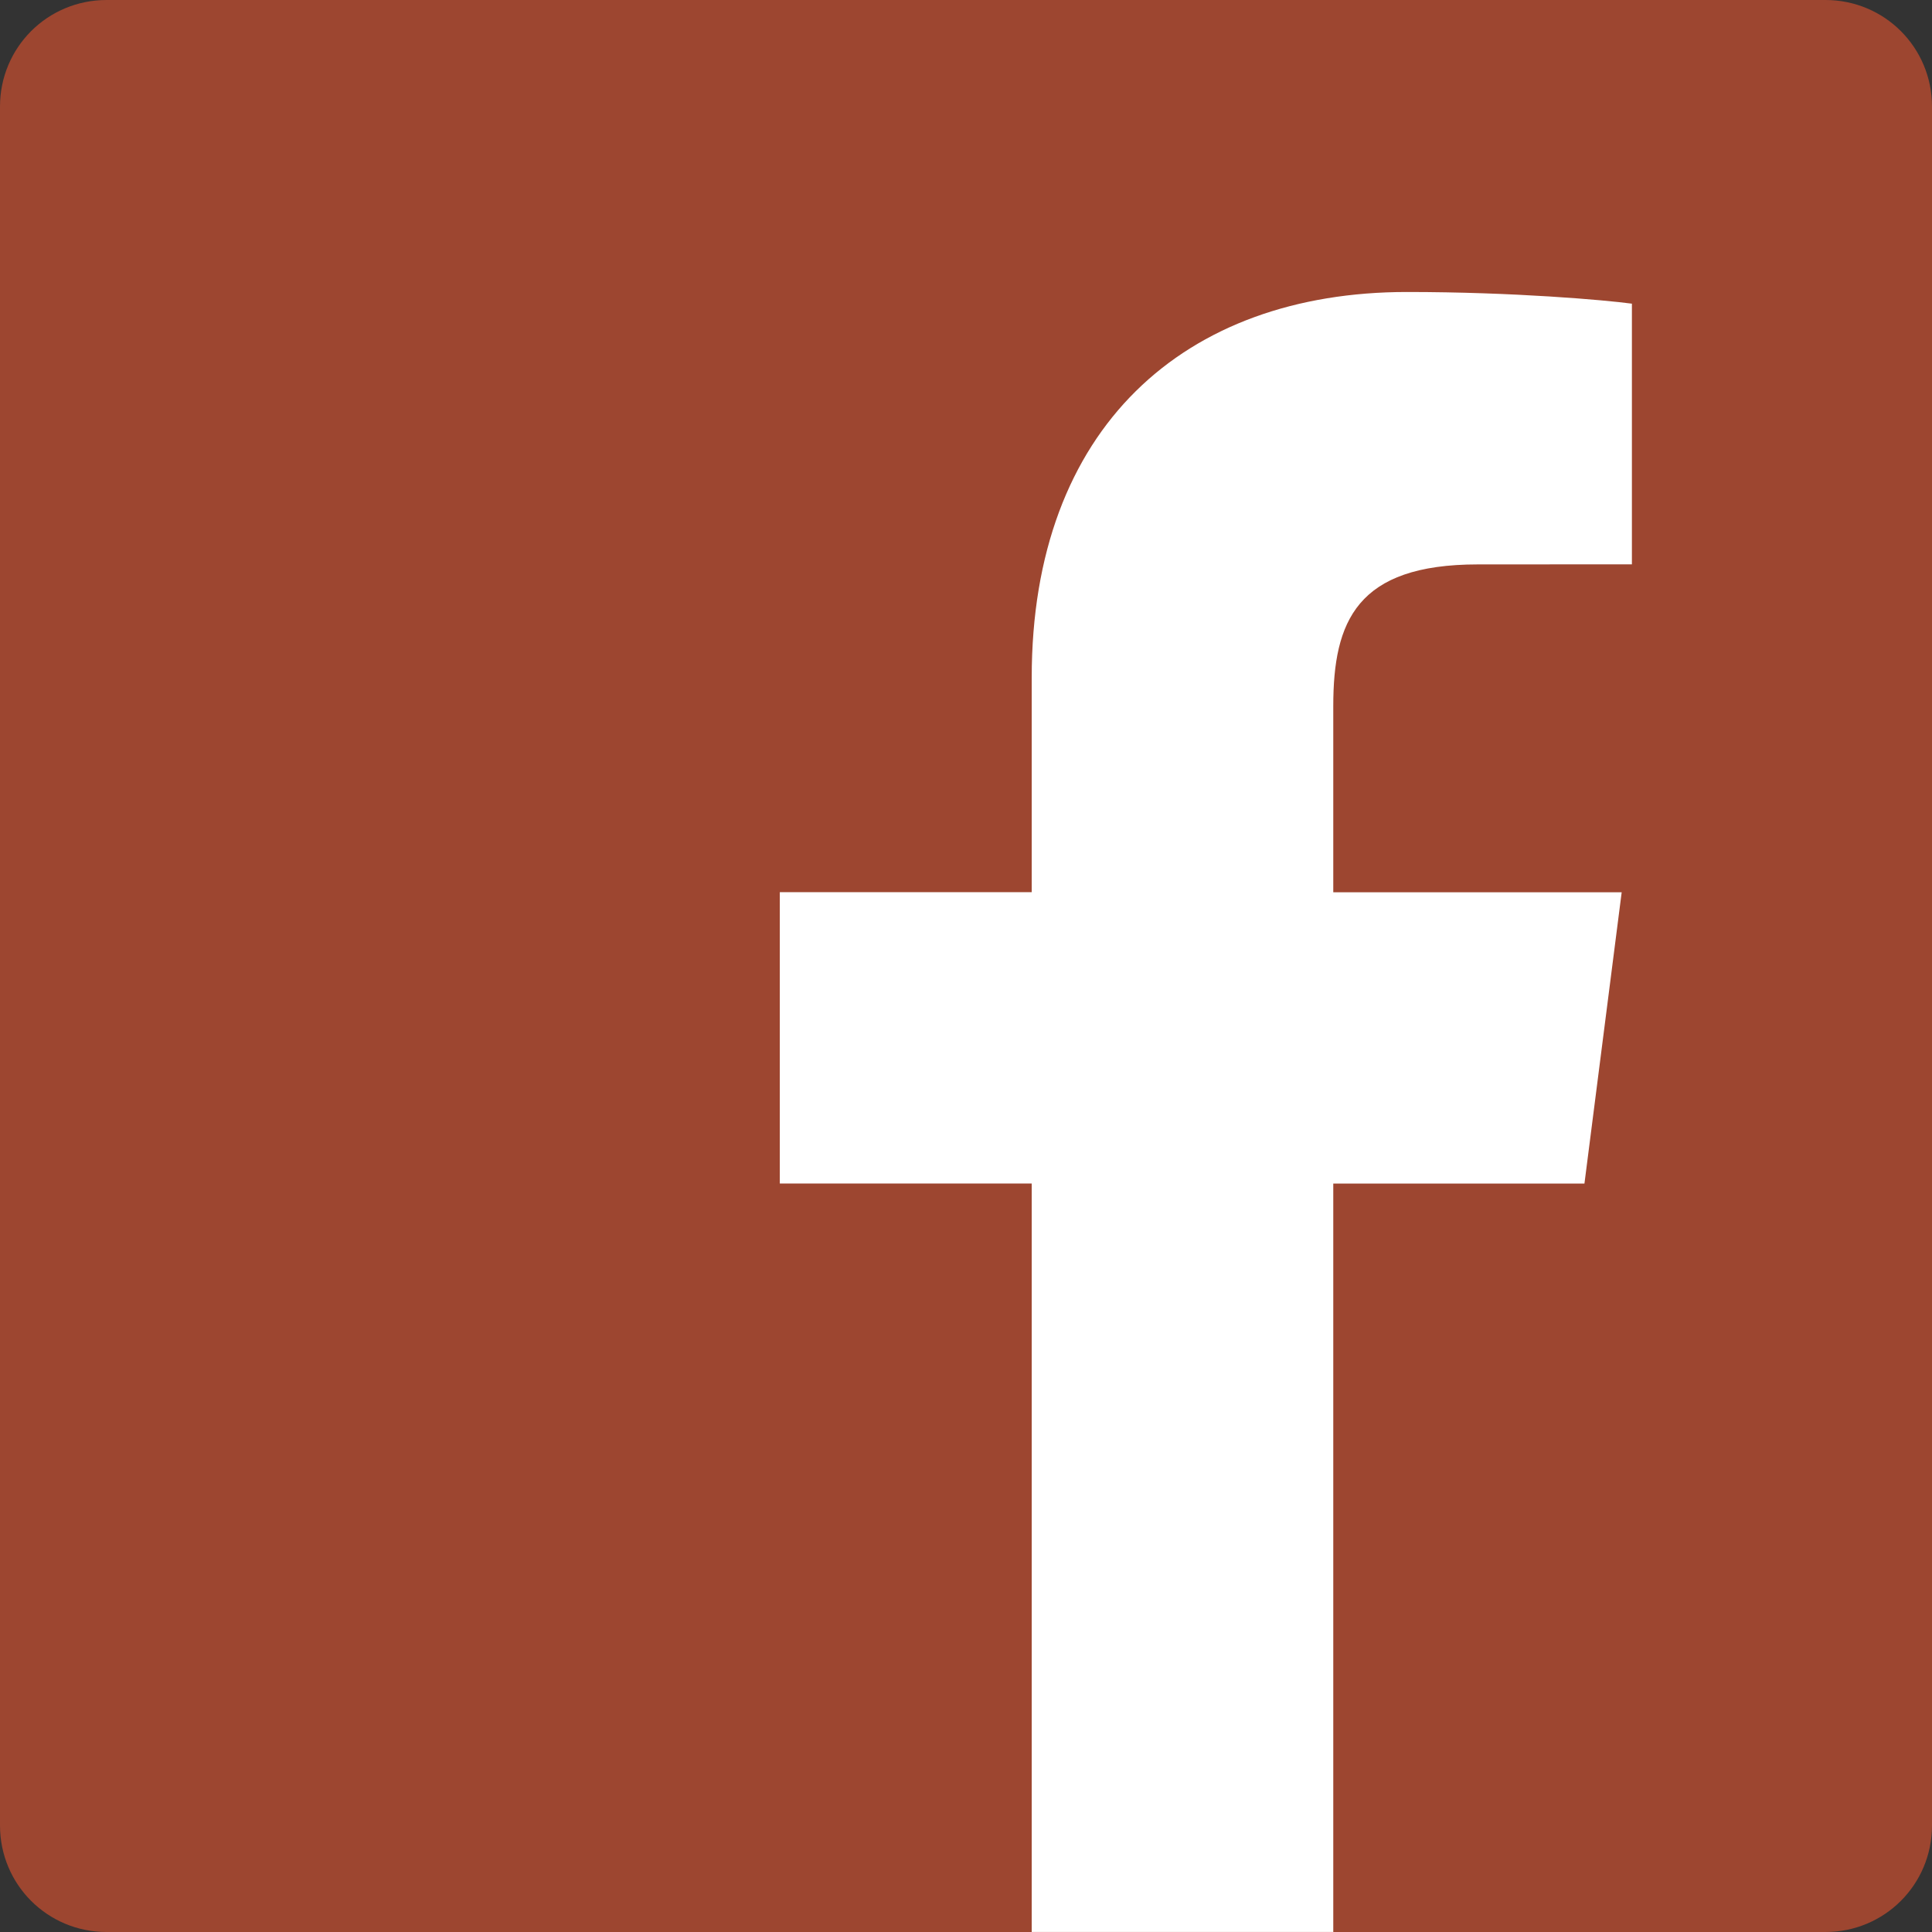 <?xml version="1.0" encoding="UTF-8" standalone="no"?>
<!-- Created with Inkscape (http://www.inkscape.org/) -->

<svg
   xmlns:dc="http://purl.org/dc/elements/1.1/"
   xmlns:cc="http://creativecommons.org/ns#"
   xmlns:rdf="http://www.w3.org/1999/02/22-rdf-syntax-ns#"
   xmlns:svg="http://www.w3.org/2000/svg"
   xmlns="http://www.w3.org/2000/svg"
   xmlns:sodipodi="http://sodipodi.sourceforge.net/DTD/sodipodi-0.dtd"
   xmlns:inkscape="http://www.inkscape.org/namespaces/inkscape"
   width="10"
   height="10"
   viewBox="0 0 2.646 2.646"
   version="1.1"
   id="svg2227"
   inkscape:version="0.92.4 5da689c313, 2019-01-14"
   sodipodi:docname="facebook.svg">
  <rect x="0" y="0" width="2.646" height="2.646" fill="#333333" stroke="none"/>
  <defs
     id="defs2221">
    <mask
       fill="white"
       id="mask-3">
      <polygon
         transform="matrix(0.75,0,0,-0.75,0,3375)"
         points="0.431,23.617 22.225,23.617 22.225,0.869 0.431,0.869 "
         id="use15" />
    </mask>
  </defs>
  <sodipodi:namedview
     id="base"
     pagecolor="#ffffff"
     bordercolor="#666666"
     borderopacity="1.0"
     inkscape:pageopacity="0.0"
     inkscape:pageshadow="2"
     inkscape:zoom="15.839192"
     inkscape:cx="-14.640805"
     inkscape:cy="6.7196713"
     inkscape:document-units="mm"
     inkscape:current-layer="layer1"
     showgrid="false"
     units="px"
     inkscape:window-width="1920"
     inkscape:window-height="1051"
     inkscape:window-x="1920"
     inkscape:window-y="0"
     inkscape:window-maximized="1" />
  <g
     inkscape:label="Calque 1"
     inkscape:groupmode="layer"
     id="layer1"
     transform="translate(0,-294.354)">
    <path
       inkscape:connector-curvature="0"
       id="path160-8-5"
       style="fill:#9d4630;fill-opacity:1;fill-rule:nonzero;stroke:none;stroke-width:0.001"
       d="m 2.5,297 c 0.081,0 0.146,-0.065 0.146,-0.146 v -2.354 c 0,-0.081 -0.065,-0.146 -0.146,-0.146 H 0.146 c -0.081,0 -0.146,0.065 -0.146,0.146 v 2.354 c 0,0.081 0.065,0.146 0.146,0.146 H 2.5" />
    <path
       inkscape:connector-curvature="0"
       id="path162-0-8"
       style="fill:#ffffff;fill-opacity:1;fill-rule:nonzero;stroke:none;stroke-width:0.001"
       d="m 1.826,297 v -1.025 h 0.344 l 0.051,-0.399 H 1.826 v -0.255 c 0,-0.116 0.032,-0.194 0.198,-0.194 l 0.211,-10e-5 v -0.357 c -0.037,-0.005 -0.162,-0.016 -0.308,-0.016 -0.305,0 -0.514,0.186 -0.514,0.528 v 0.294 H 1.068 v 0.399 h 0.345 v 1.025 h 0.412" />
  </g>
</svg>
